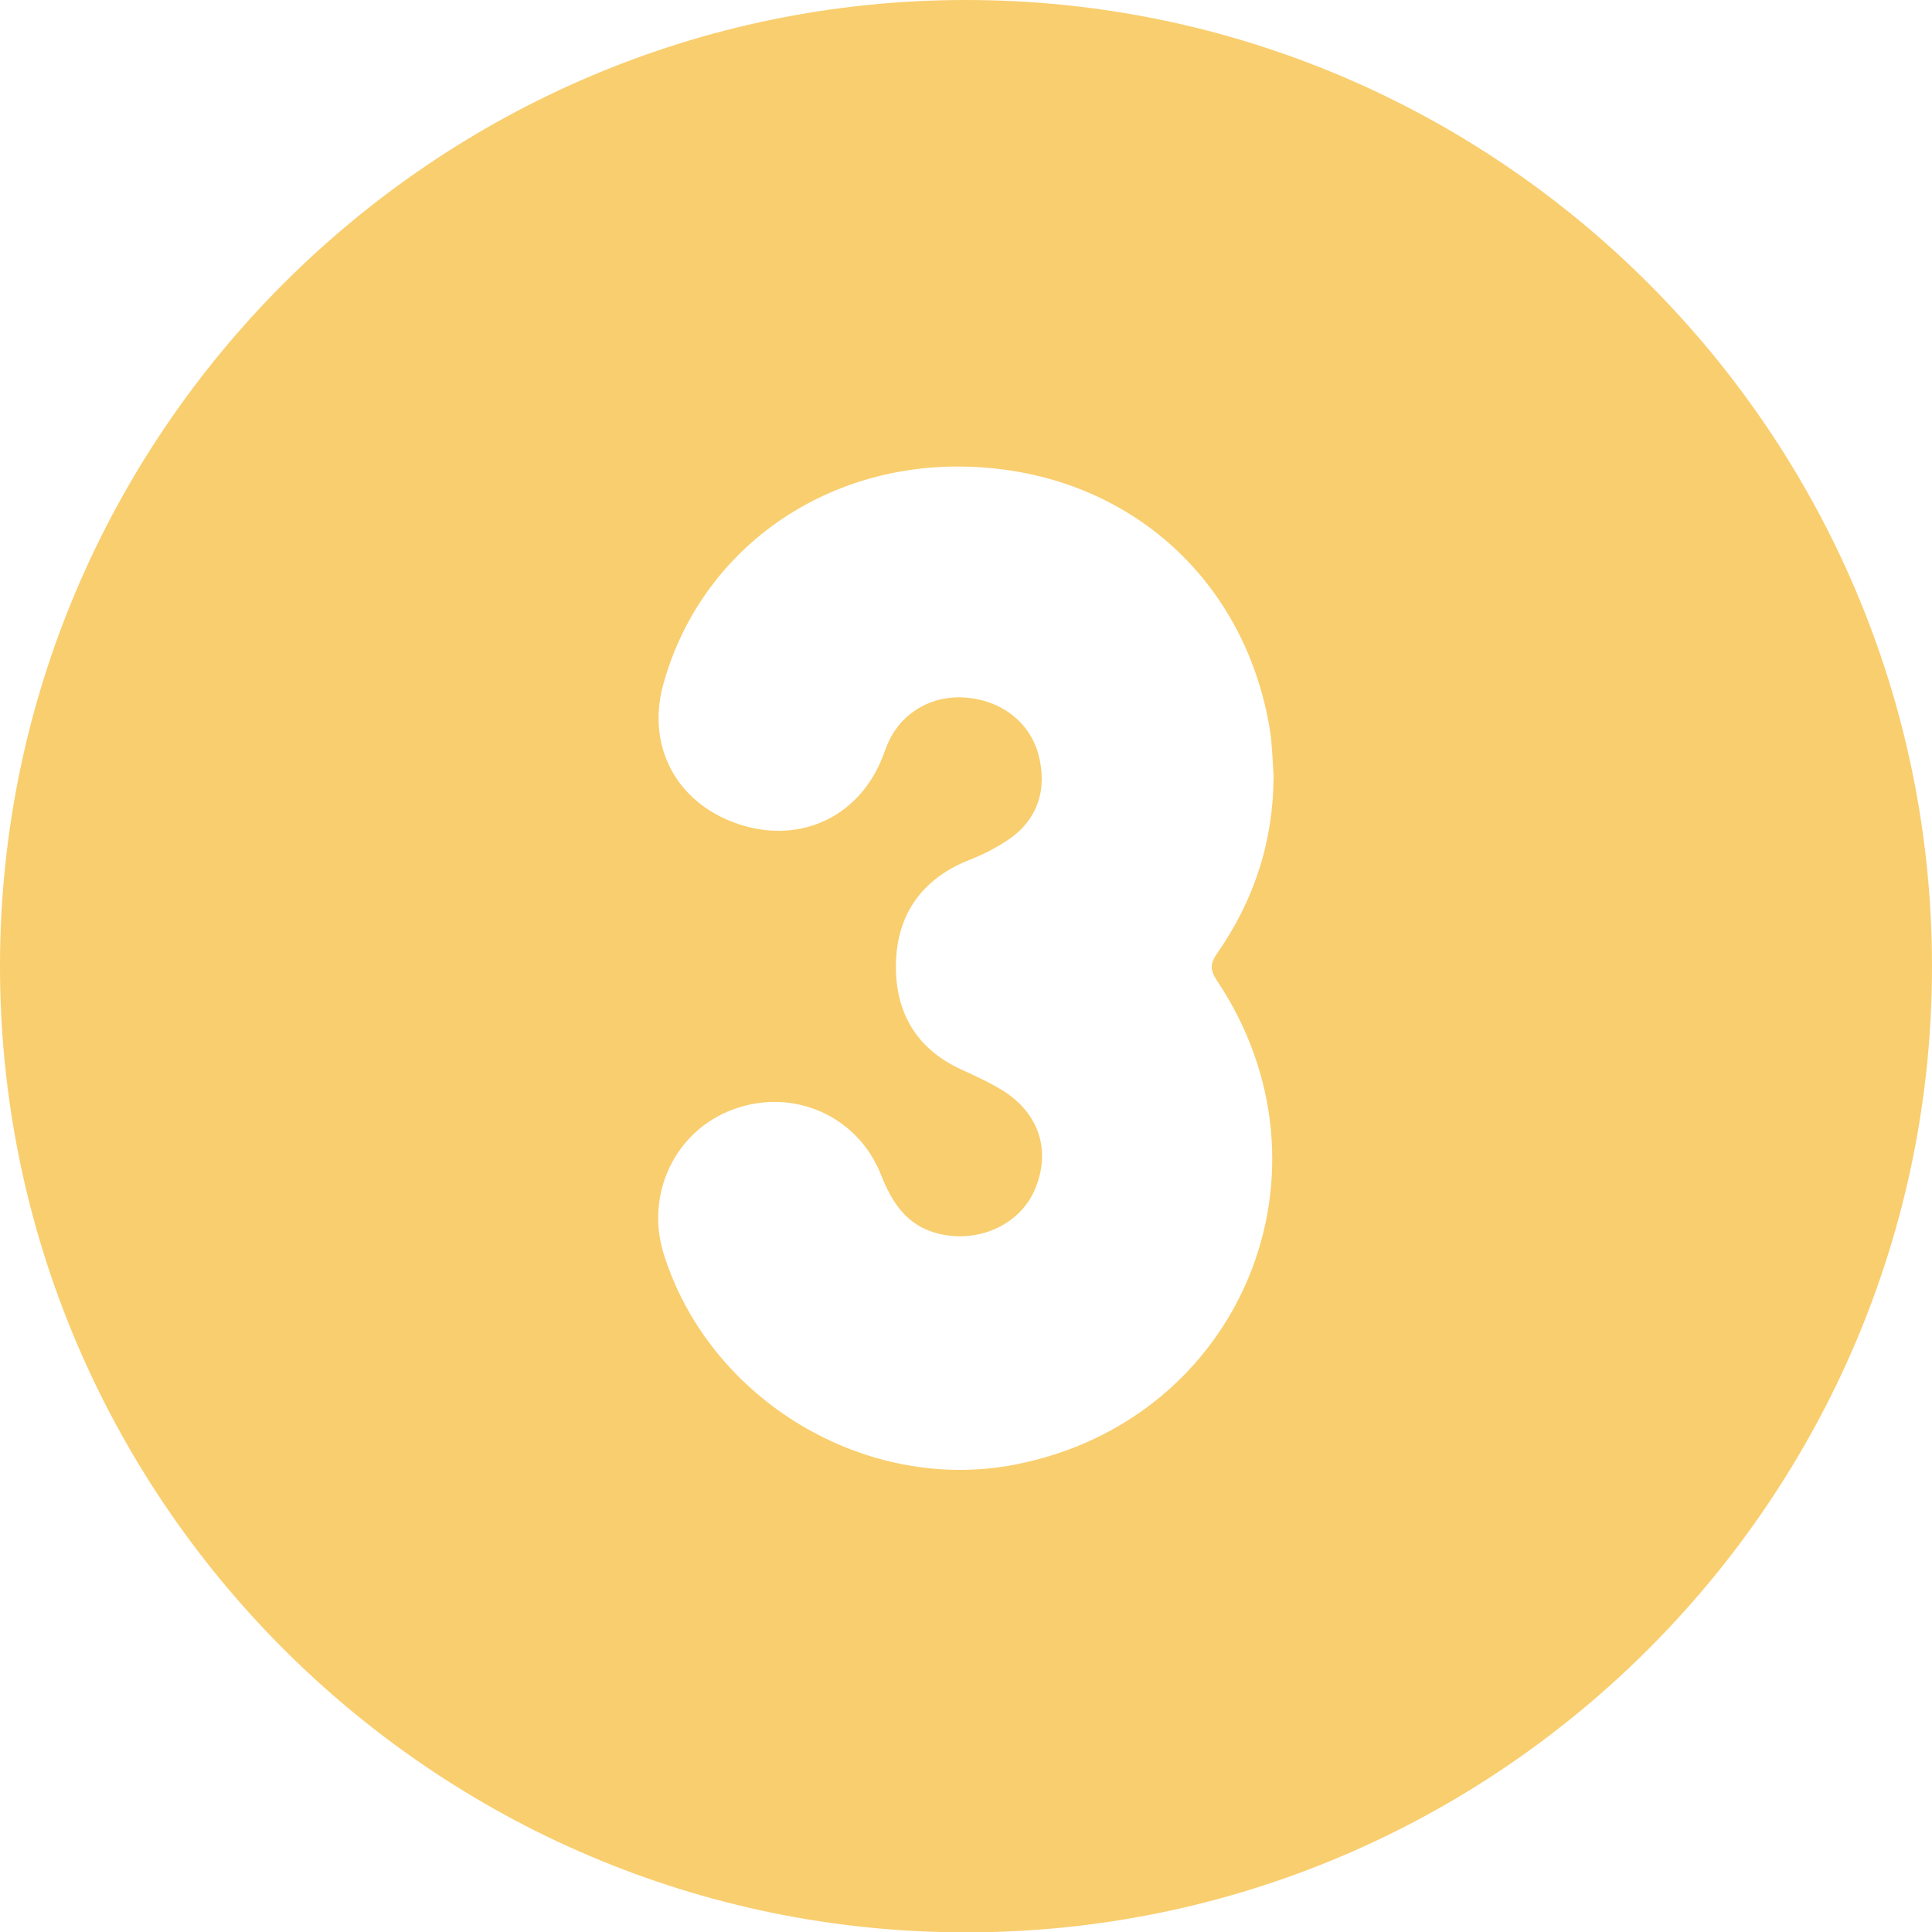 <?xml version="1.0" encoding="UTF-8"?>
<!-- Generator: Adobe Illustrator 27.5.0, SVG Export Plug-In . SVG Version: 6.00 Build 0)  -->
<svg xmlns="http://www.w3.org/2000/svg" xmlns:xlink="http://www.w3.org/1999/xlink" version="1.1" id="Calque_1" x="0px" y="0px" viewBox="0 0 566.9 566.9" style="enable-background:new 0 0 566.9 566.9;" xml:space="preserve">
<style type="text/css">
	.st0{fill:#F9CE6E;}
</style>
<g>
	<path class="st0" d="M283.4,0c156.2,0,283.5,127.3,283.5,283.6c0,156.2-127.5,283.6-283.7,283.4C127,566.9-0.2,439.4,0,283.1   C0.2,127.2,127.5,0,283.4,0z M373.7,227.5c-0.3-4.3-0.4-8.7-1-12.9c-7.5-46.9-45.1-78.2-92.9-77.7c-40.7,0.5-74.8,26.1-85.2,64   c-4.9,17.9,3.7,34.3,21.2,40.6c17.8,6.4,35.2-1,42.6-18c0.9-2,1.5-4.1,2.4-6c4.1-8.7,12.9-13.6,22.6-12.8   c10.5,0.8,18.8,7.3,21.3,16.7c2.7,10.1-0.2,19.1-8.7,24.9c-3.7,2.5-7.8,4.6-12,6.2c-13.5,5.5-20.7,15.8-21.1,29.9   s5.6,25.1,18.9,31.3c3.7,1.7,7.5,3.4,11.1,5.5c11.6,6.5,15.7,17.8,10.9,29.5c-4.3,10.6-16.6,16.2-28.4,13.3   c-9.3-2.3-13.6-9-16.9-17.3c-6.9-17.4-25.8-25.6-43.3-19.2c-17,6.2-25.9,24.7-20.5,42.3c13.4,43,59.4,70.6,103.4,61.9   c66.1-13,96.4-86.1,58.9-142.1c-2-3-1.9-4.9,0.1-7.8C368.2,263.9,373.7,246.5,373.7,227.5z"></path>
</g>
</svg>

